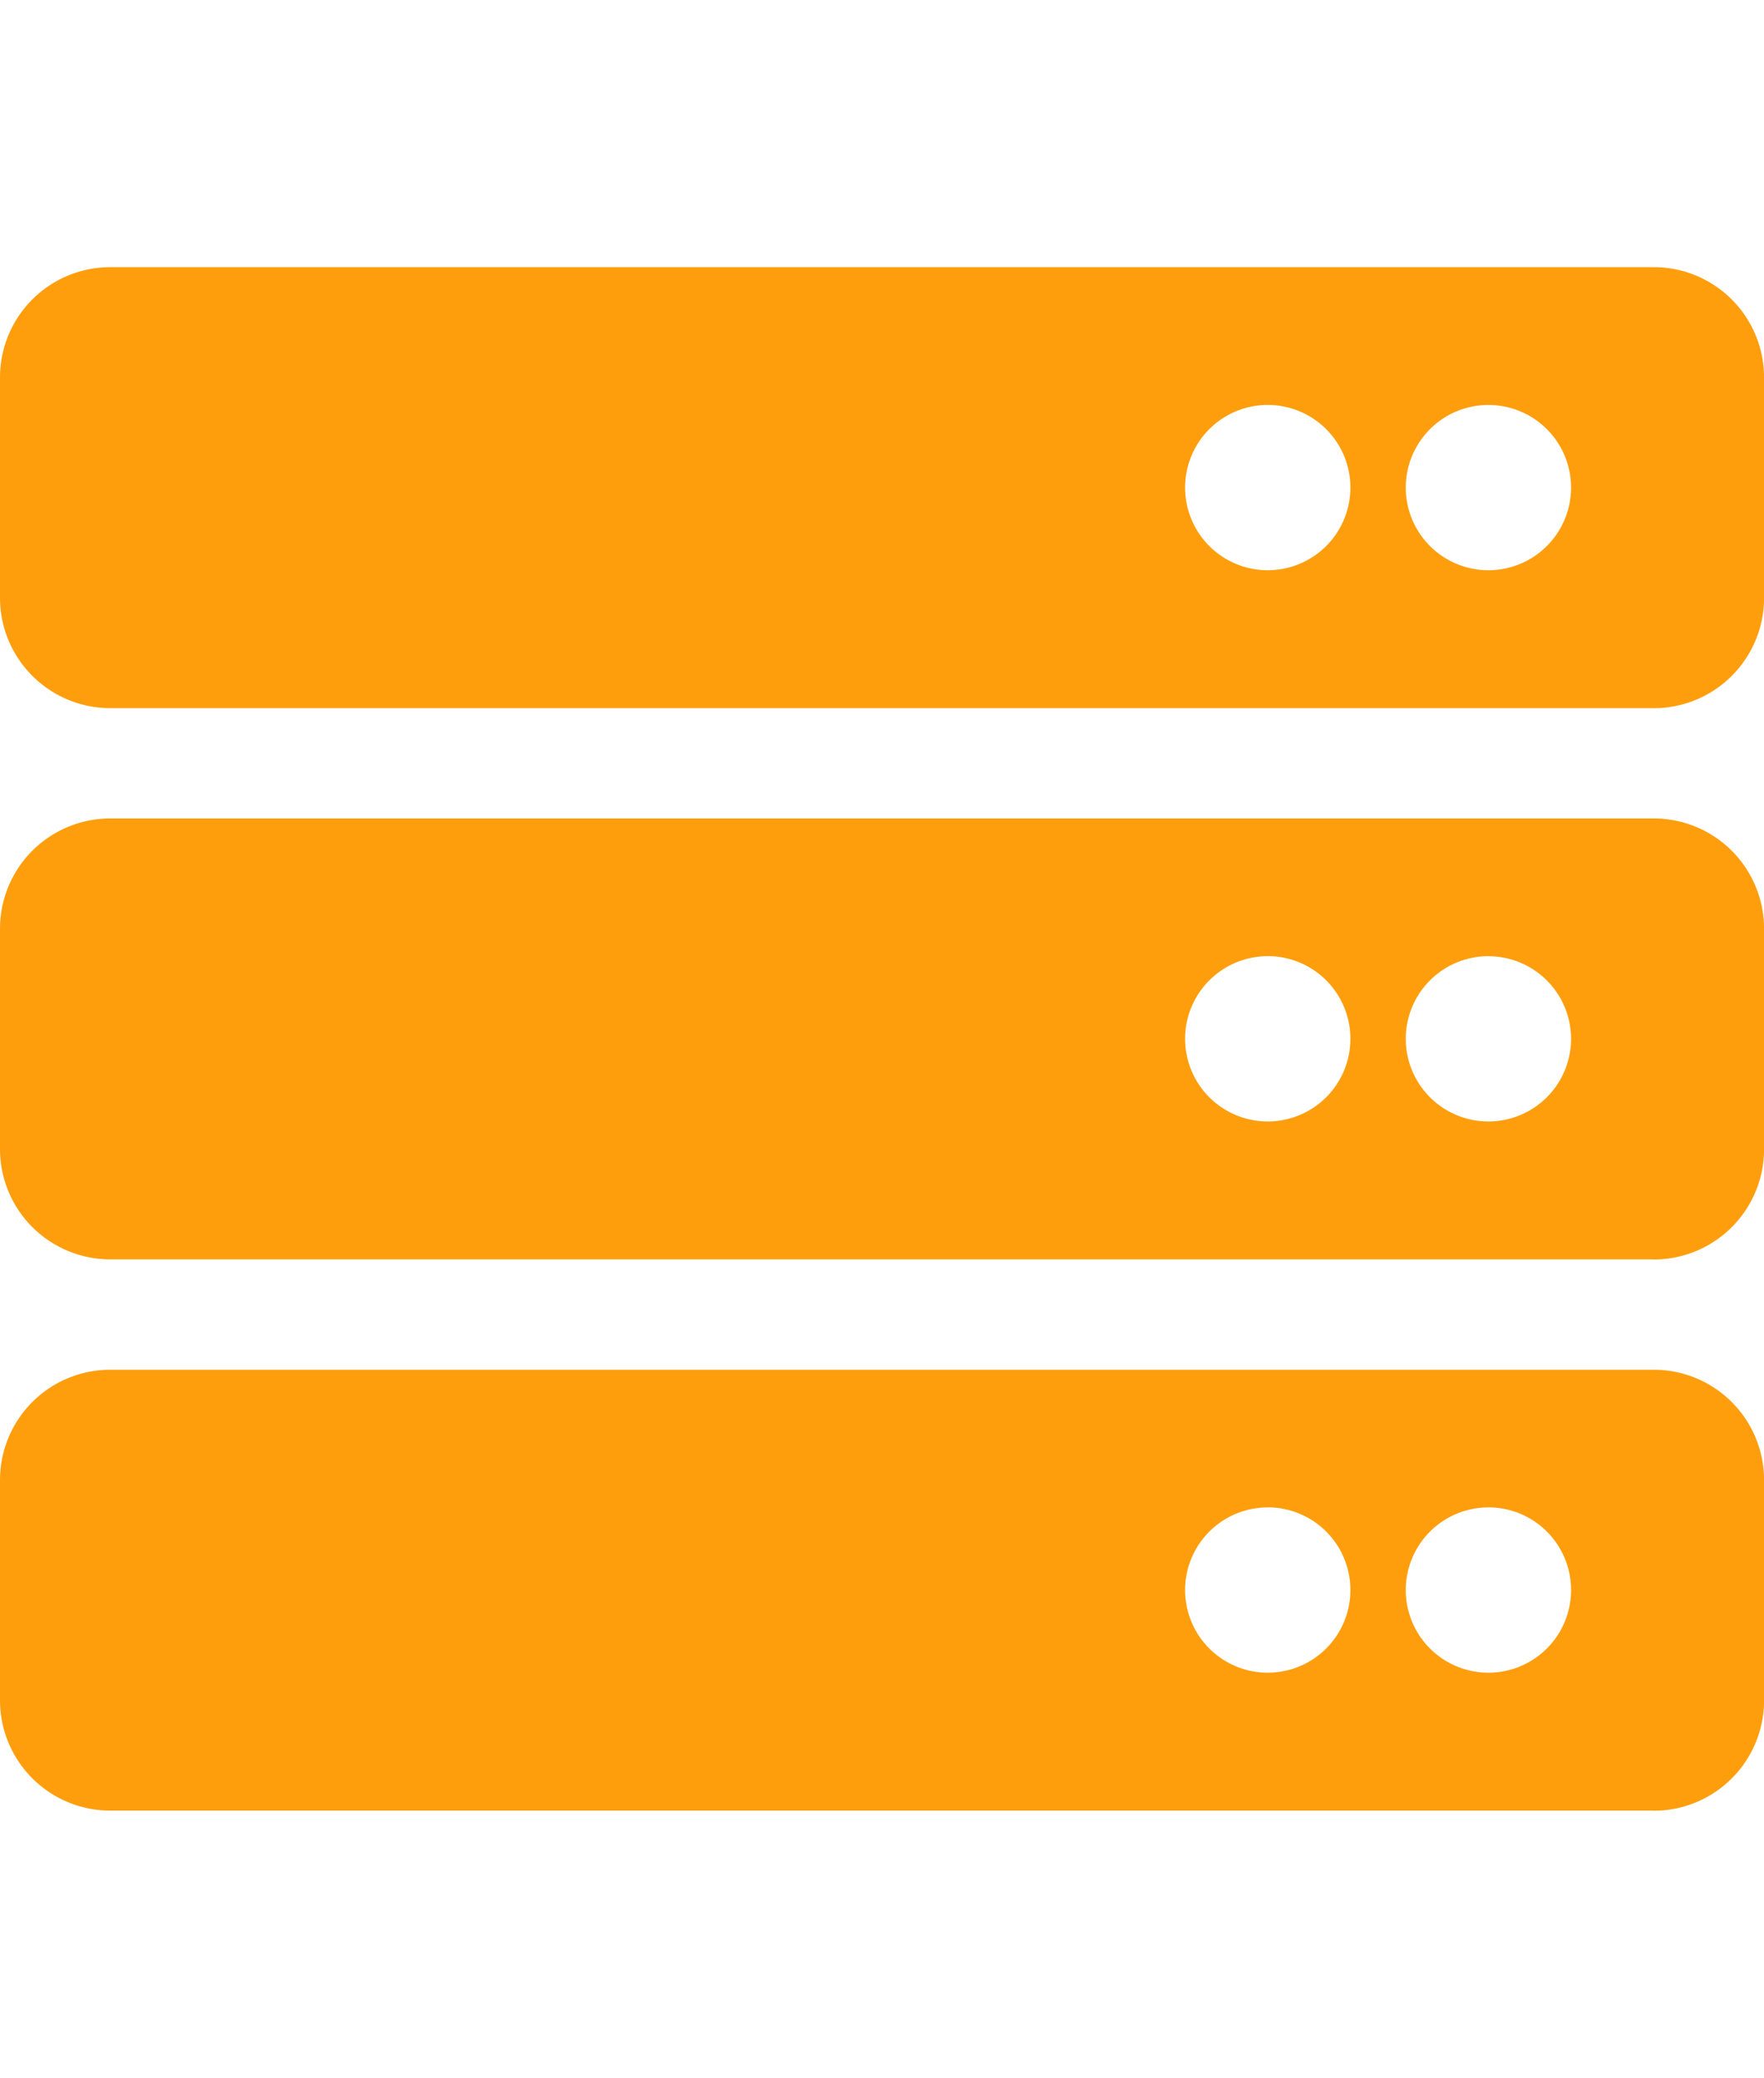 <?xml version="1.0" encoding="UTF-8" standalone="no"?>
<svg
   xmlns:dc="http://purl.org/dc/elements/1.1/"
   xmlns:cc="http://creativecommons.org/ns#"
   xmlns:rdf="http://www.w3.org/1999/02/22-rdf-syntax-ns#"
   xmlns:svg="http://www.w3.org/2000/svg"
   xmlns="http://www.w3.org/2000/svg"
   xmlns:sodipodi="http://sodipodi.sourceforge.net/DTD/sodipodi-0.dtd"
   xmlns:inkscape="http://www.inkscape.org/namespaces/inkscape"
   id="Icon_awesome-server"
   data-name="Icon awesome-server"
   width="29.713"
   height="35"
   viewBox="0 0 29.713 35"
   version="1.1"
   sodipodi:docname="transparency.svg"
   inkscape:version="1.0.1 (3bc2e813f5, 2020-09-07)">
  <defs
     id="defs6" />
  <sodipodi:namedview
     pagecolor="#ffffff"
     bordercolor="#666666"
     borderopacity="1"
     objecttolerance="10"
     gridtolerance="10"
     guidetolerance="10"
     inkscape:pageopacity="0"
     inkscape:pageshadow="2"
     inkscape:window-width="1920"
     inkscape:window-height="1017"
     id="namedview4"
     showgrid="false"
     fit-margin-top="0"
     fit-margin-left="0"
     fit-margin-right="0"
     fit-margin-bottom="0"
     inkscape:zoom="17.952205"
     inkscape:cx="14.5"
     inkscape:cy="12.6875"
     inkscape:window-x="-8"
     inkscape:window-y="-8"
     inkscape:window-maximized="1"
     inkscape:current-layer="Icon_awesome-server" />
  <path
     id="Icon_awesome-server-2"
     data-name="Icon awesome-server"
     d="M 27.857,11.928 H 1.858 A 1.858,1.858 0 0 1 3.4606932e-7,10.072 V 6.358 A 1.858,1.858 0 0 1 1.858,4.5 H 27.857 a 1.858,1.858 0 0 1 1.857,1.858 v 3.714 a 1.858,1.858 0 0 1 -1.857,1.857 z m -2.786,-5.107 a 1.392,1.392 0 1 0 1.392,1.392 1.392,1.392 0 0 0 -1.392,-1.392 z m -3.714,0 a 1.392,1.392 0 1 0 1.389,1.392 1.392,1.392 0 0 0 -1.389,-1.392 z m 6.5,14.392 H 1.858 A 1.858,1.858 0 0 1 3.4606932e-7,19.357 V 15.642 A 1.858,1.858 0 0 1 1.858,13.786 H 27.857 a 1.858,1.858 0 0 1 1.857,1.857 v 3.714 a 1.858,1.858 0 0 1 -1.857,1.858 z m -2.786,-5.107 A 1.392,1.392 0 1 0 26.463,17.5 1.392,1.392 0 0 0 25.071,16.107 Z m -3.714,0 a 1.392,1.392 0 1 0 1.389,1.391 1.392,1.392 0 0 0 -1.389,-1.392 z m 6.5,14.392 H 1.858 A 1.858,1.858 0 0 1 3.4606932e-7,28.642 V 24.928 A 1.858,1.858 0 0 1 1.858,23.072 H 27.857 a 1.858,1.858 0 0 1 1.857,1.857 v 3.714 a 1.858,1.858 0 0 1 -1.857,1.857 z m -2.786,-5.107 a 1.392,1.392 0 1 0 1.392,1.391 1.392,1.392 0 0 0 -1.392,-1.392 z m -3.714,0 a 1.392,1.392 0 1 0 1.389,1.391 1.392,1.392 0 0 0 -1.389,-1.392 z"
     fill="#ff9e0d"
     style="stroke-width:1.025" />
</svg>

